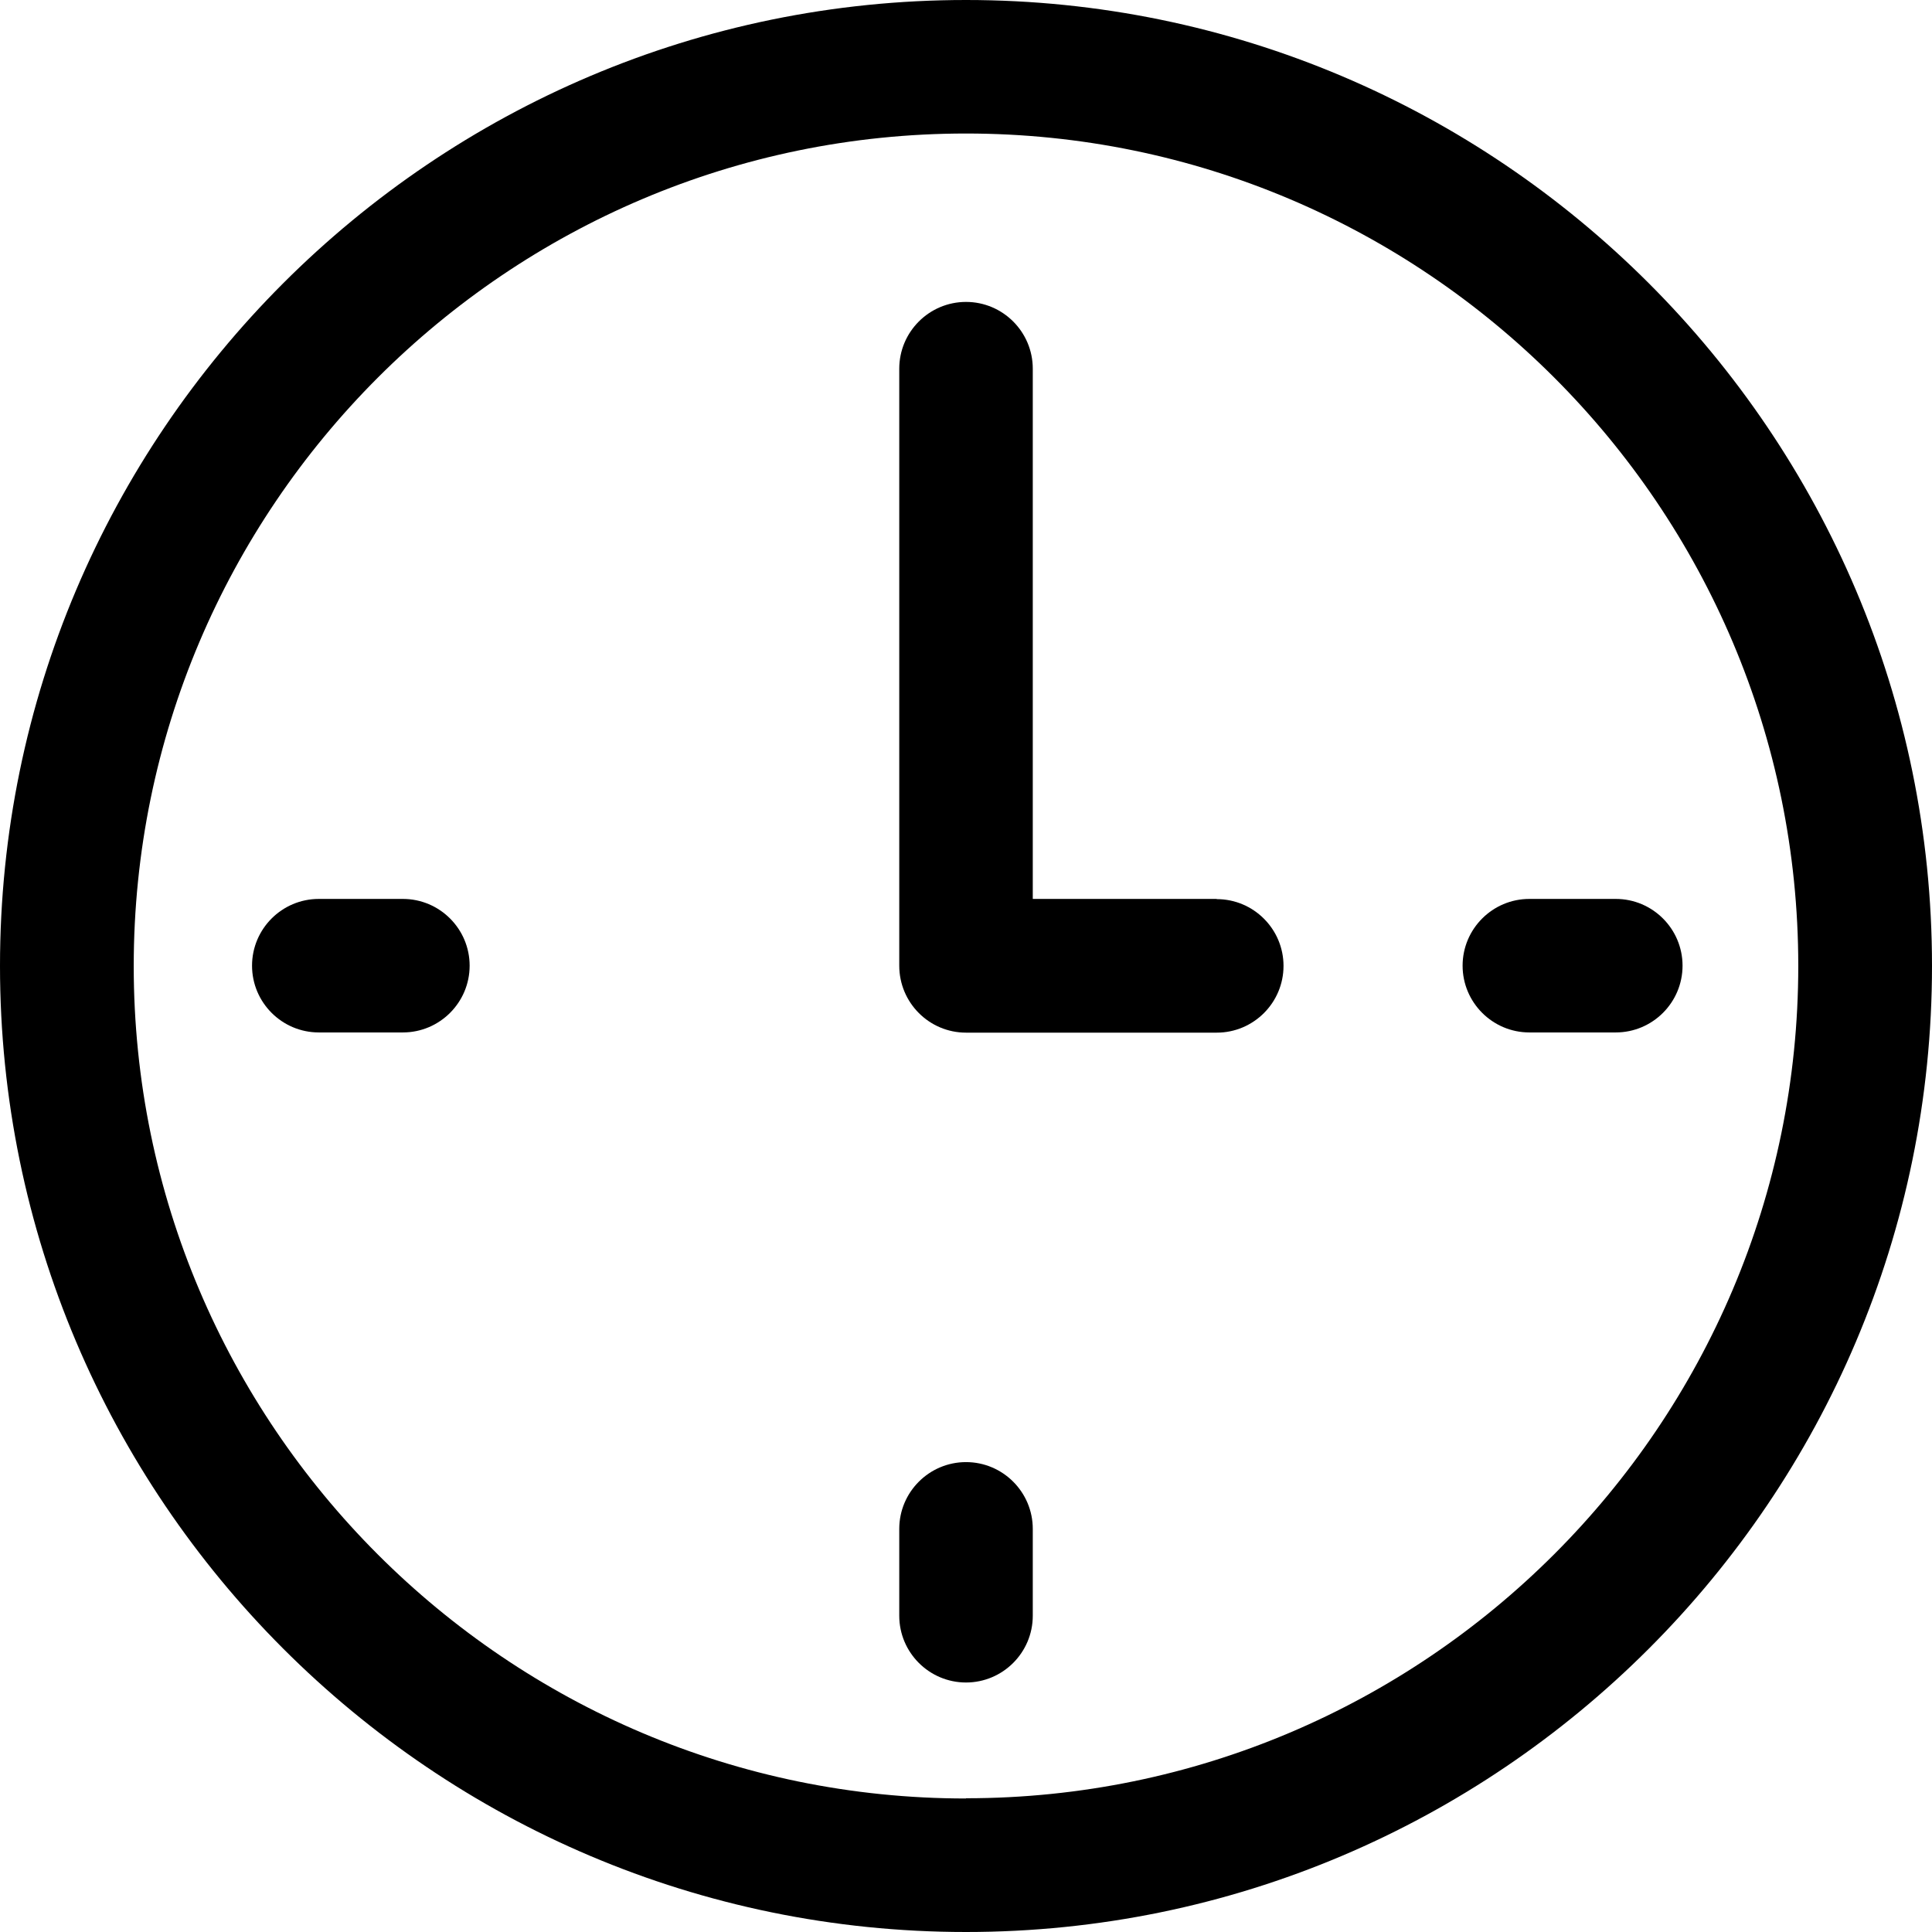 <svg width="121" height="121" viewBox="0 0 121 121" fill="none" xmlns="http://www.w3.org/2000/svg">
<g clip-path="url(#clip0_19_5717)">
<path d="M60.5 0C27.135 0 0 27.138 0 60.493C0 93.849 27.135 121 60.5 121C93.865 121 121 93.862 121 60.493C121 27.124 93.852 0 60.5 0ZM60.5 112.638C31.758 112.638 8.375 89.252 8.375 60.507C8.375 31.761 31.758 8.362 60.5 8.362C89.243 8.362 112.625 31.748 112.625 60.493C112.625 89.239 89.243 112.624 60.5 112.624V112.638Z" fill="black"/>
<path d="M60.501 91.571C58.196 91.571 56.32 93.447 56.32 95.752V101.193C56.32 103.498 58.196 105.374 60.501 105.374C62.806 105.374 64.682 103.498 64.682 101.193V95.752C64.682 93.447 62.806 91.571 60.501 91.571Z" fill="black"/>
<path d="M101.196 56.299H95.782C93.478 56.299 91.602 58.175 91.602 60.48C91.602 62.785 93.478 64.661 95.782 64.661H101.196C103.501 64.661 105.377 62.785 105.377 60.48C105.377 58.175 103.501 56.299 101.196 56.299Z" fill="black"/>
<path d="M76.192 56.299H64.682V23.09C64.682 20.785 62.806 18.909 60.501 18.909C58.196 18.909 56.32 20.785 56.32 23.09V60.48C56.32 62.798 58.196 64.674 60.501 64.674H76.206C78.51 64.674 80.386 62.798 80.386 60.493C80.386 58.188 78.51 56.312 76.206 56.312L76.192 56.299Z" fill="black"/>
<path d="M25.232 56.299H19.966C17.661 56.299 15.785 58.175 15.785 60.48C15.785 62.785 17.661 64.661 19.966 64.661H25.232C27.537 64.661 29.413 62.785 29.413 60.48C29.413 58.175 27.537 56.299 25.232 56.299Z" fill="black"/>
</g>
<defs>
<clipPath id="clip0_19_5717">
<rect width="121" height="121" fill="white"/>
</clipPath>
</defs>
</svg>
